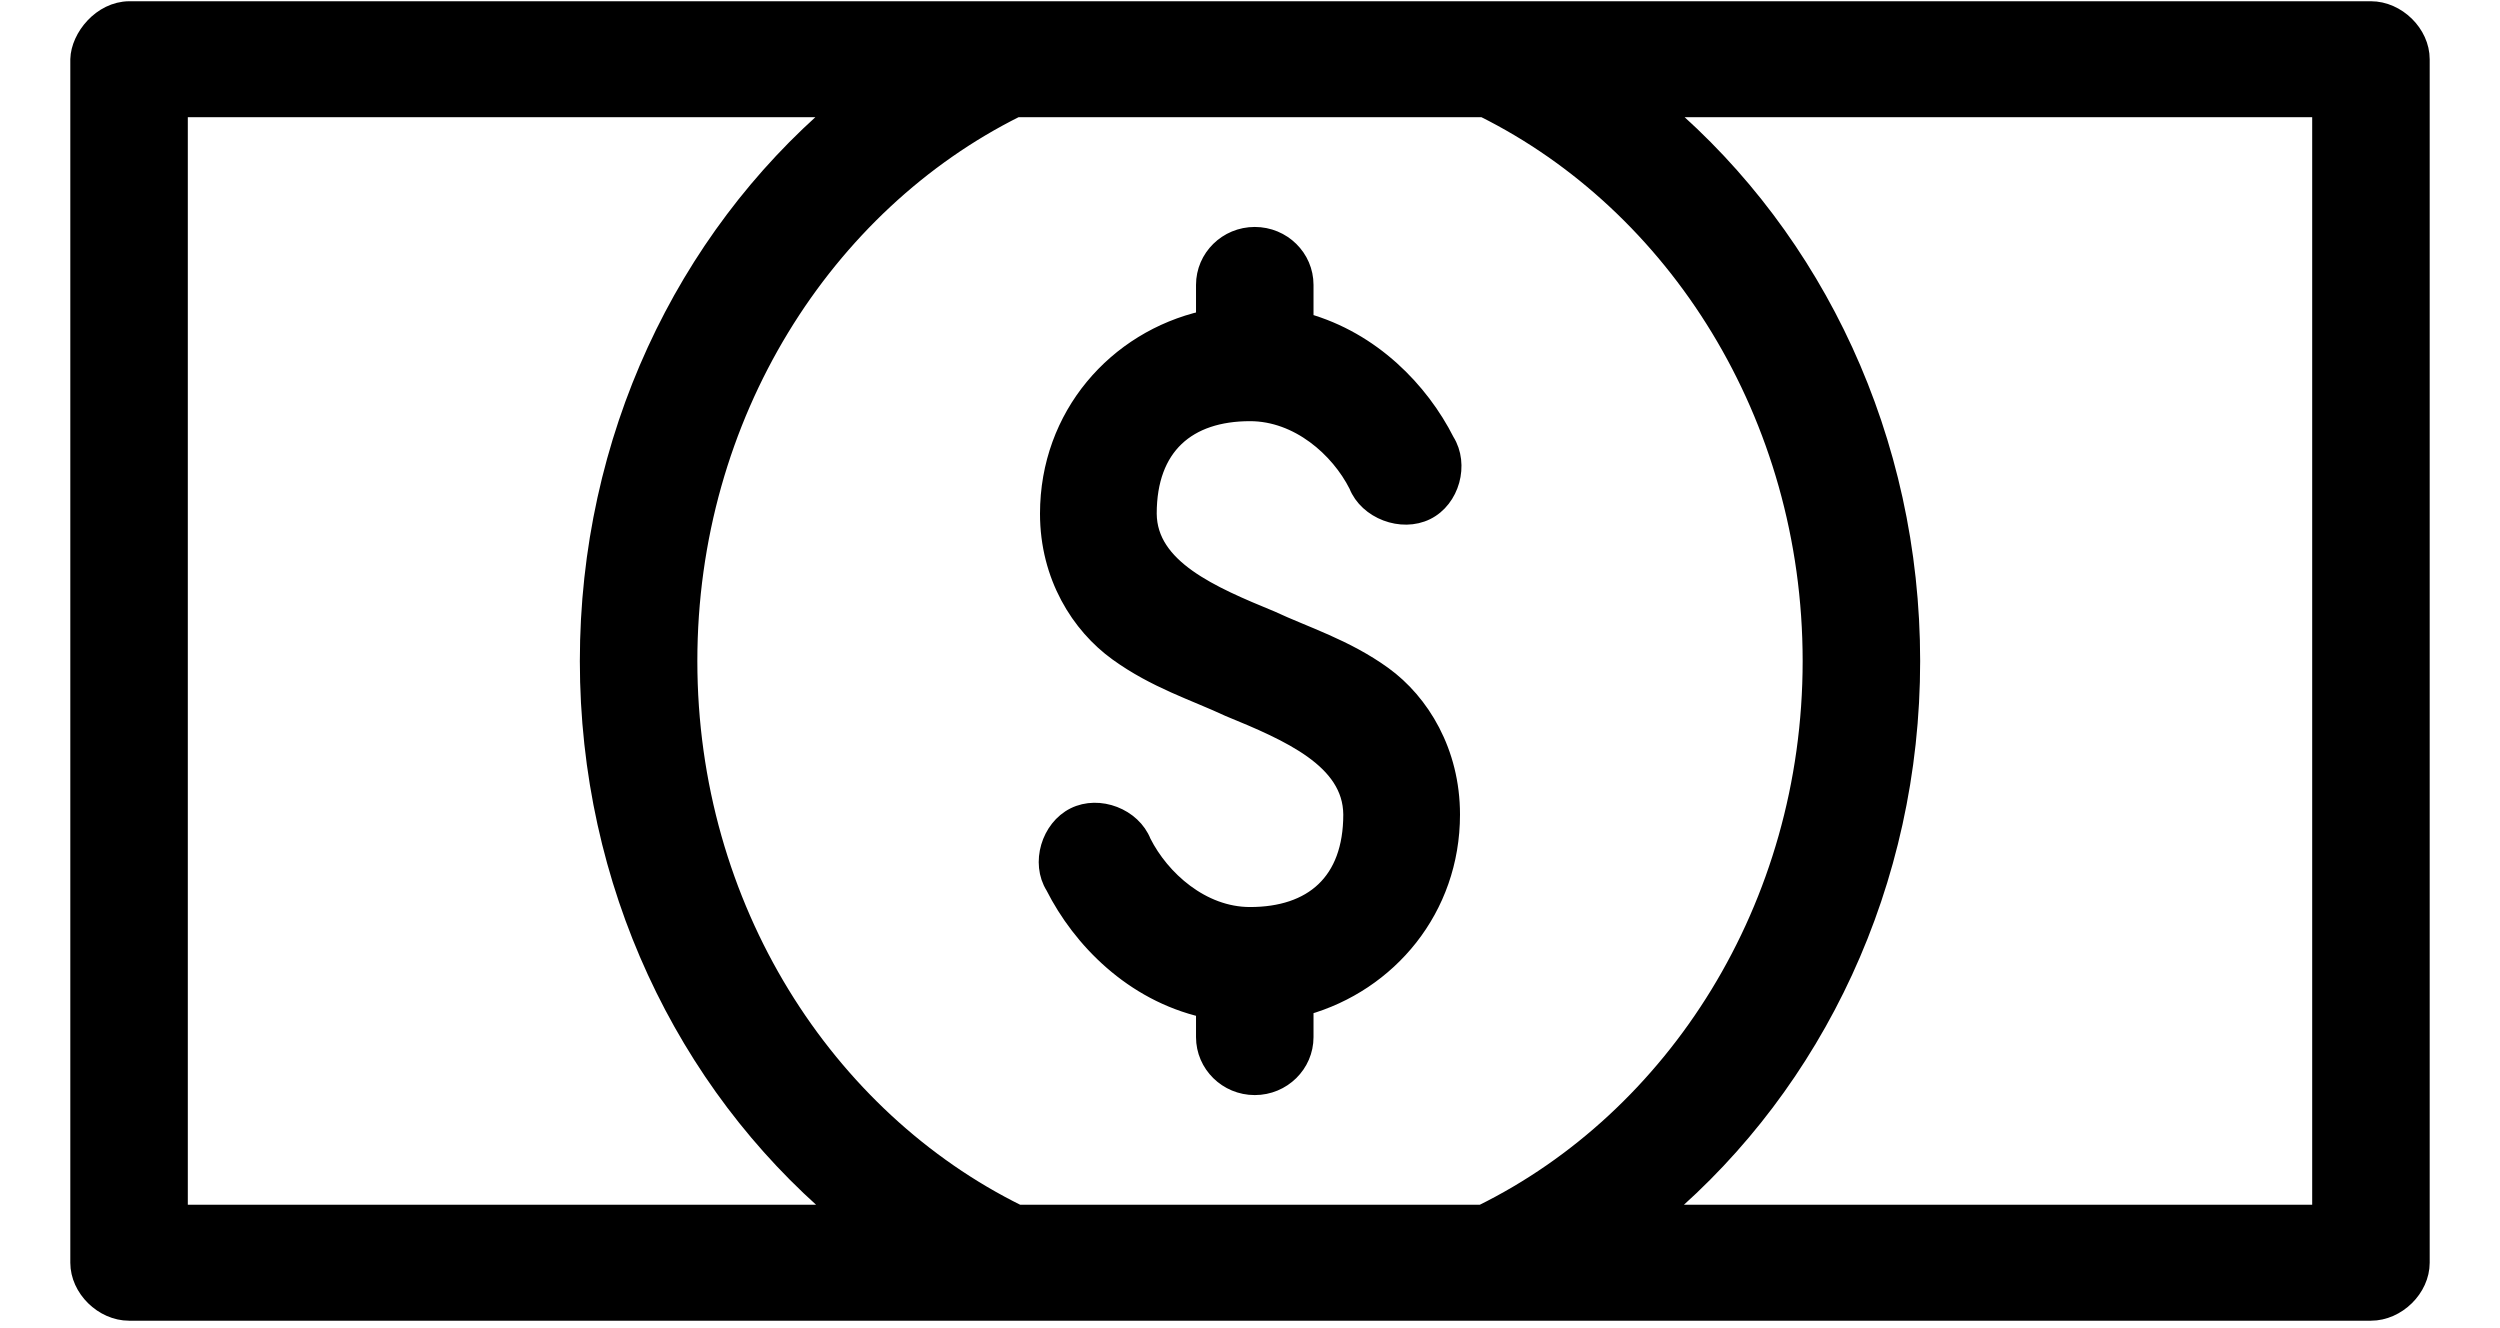<?xml version="1.0" encoding="UTF-8"?>
<svg width="32px" height="17px" viewBox="0 0 32 17" version="1.1" xmlns="http://www.w3.org/2000/svg" xmlns:xlink="http://www.w3.org/1999/xlink">
    <!-- Generator: Sketch 63.1 (92452) - https://sketch.com -->
    <title>Shape</title>
    <desc>Created with Sketch.</desc>
    <g id="Program-Detail-Page" stroke="none" stroke-width="1" fill="none" fill-rule="evenodd">
        <g id="Program-Detail-Page---Desktop" transform="translate(-603, -1331)" fill="#000000" fill-rule="nonzero" stroke="#000000" stroke-width="0.2">
            <g id="Group-44" transform="translate(100, 911)">
                <g id="Group-35" transform="translate(0, 297)">
                    <g id="Group-34">
                        <g id="Group-21" transform="translate(110, 52)">
                            <g id="Group-14">
                                <g id="Group-28" transform="translate(394, 57)">
                                    <g id="noun_Money_840166" transform="translate(0, 14)">
                                        <g id="Group">
                                            <path d="M0.652,0.116 C0.291,0.12 0.008,0.469 -6.52173912e-08,0.758 L-6.52173912e-08,16.163 C-6.52173912e-08,16.499 0.311,16.805 0.652,16.805 L29.348,16.805 C29.689,16.805 30,16.499 30,16.163 L30,0.758 C30,0.422 29.689,0.116 29.348,0.116 L0.652,0.116 Z M1.304,1.4 L9.701,1.4 C7.755,3.065 6.522,5.615 6.522,8.461 C6.522,11.312 7.759,13.859 9.711,15.521 L1.304,15.521 L1.304,1.4 Z M12.014,1.4 L17.986,1.4 C20.433,2.618 22.174,5.312 22.174,8.461 C22.174,11.618 20.423,14.308 17.965,15.521 L12.035,15.521 C9.577,14.308 7.826,11.618 7.826,8.461 C7.826,5.312 9.567,2.618 12.014,1.4 Z M20.299,1.4 L28.696,1.4 L28.696,15.521 L20.289,15.521 C22.241,13.859 23.478,11.312 23.478,8.461 C23.478,5.615 22.245,3.065 20.299,1.4 Z M15.061,3.005 C14.701,3.005 14.409,3.292 14.409,3.647 L14.409,4.078 C13.283,4.336 12.412,5.314 12.412,6.575 C12.412,7.38 12.812,8.009 13.298,8.36 C13.784,8.712 14.294,8.87 14.725,9.072 C15.495,9.388 16.289,9.73 16.294,10.426 C16.294,11.285 15.793,11.71 15,11.71 C14.385,11.71 13.869,11.242 13.635,10.777 C13.504,10.445 13.069,10.277 12.748,10.436 C12.427,10.596 12.293,11.047 12.483,11.349 C12.827,12.03 13.491,12.712 14.409,12.924 L14.409,13.275 C14.409,13.629 14.701,13.917 15.061,13.917 C15.421,13.917 15.713,13.629 15.713,13.275 L15.713,12.894 C16.778,12.593 17.588,11.64 17.588,10.426 C17.588,9.622 17.198,8.983 16.712,8.631 C16.226,8.28 15.706,8.121 15.275,7.919 C14.509,7.604 13.711,7.263 13.706,6.575 C13.706,5.717 14.207,5.291 15,5.291 C15.615,5.291 16.131,5.75 16.365,6.214 C16.496,6.546 16.941,6.714 17.262,6.555 C17.584,6.396 17.707,5.945 17.517,5.642 C17.189,4.993 16.567,4.348 15.713,4.108 L15.713,3.647 C15.713,3.292 15.421,3.005 15.061,3.005 Z" id="Shape"></path>
                                        </g>
                                    </g>
                                </g>
                            </g>
                        </g>
                    </g>
                </g>
            </g>
        </g>
    </g>
</svg>